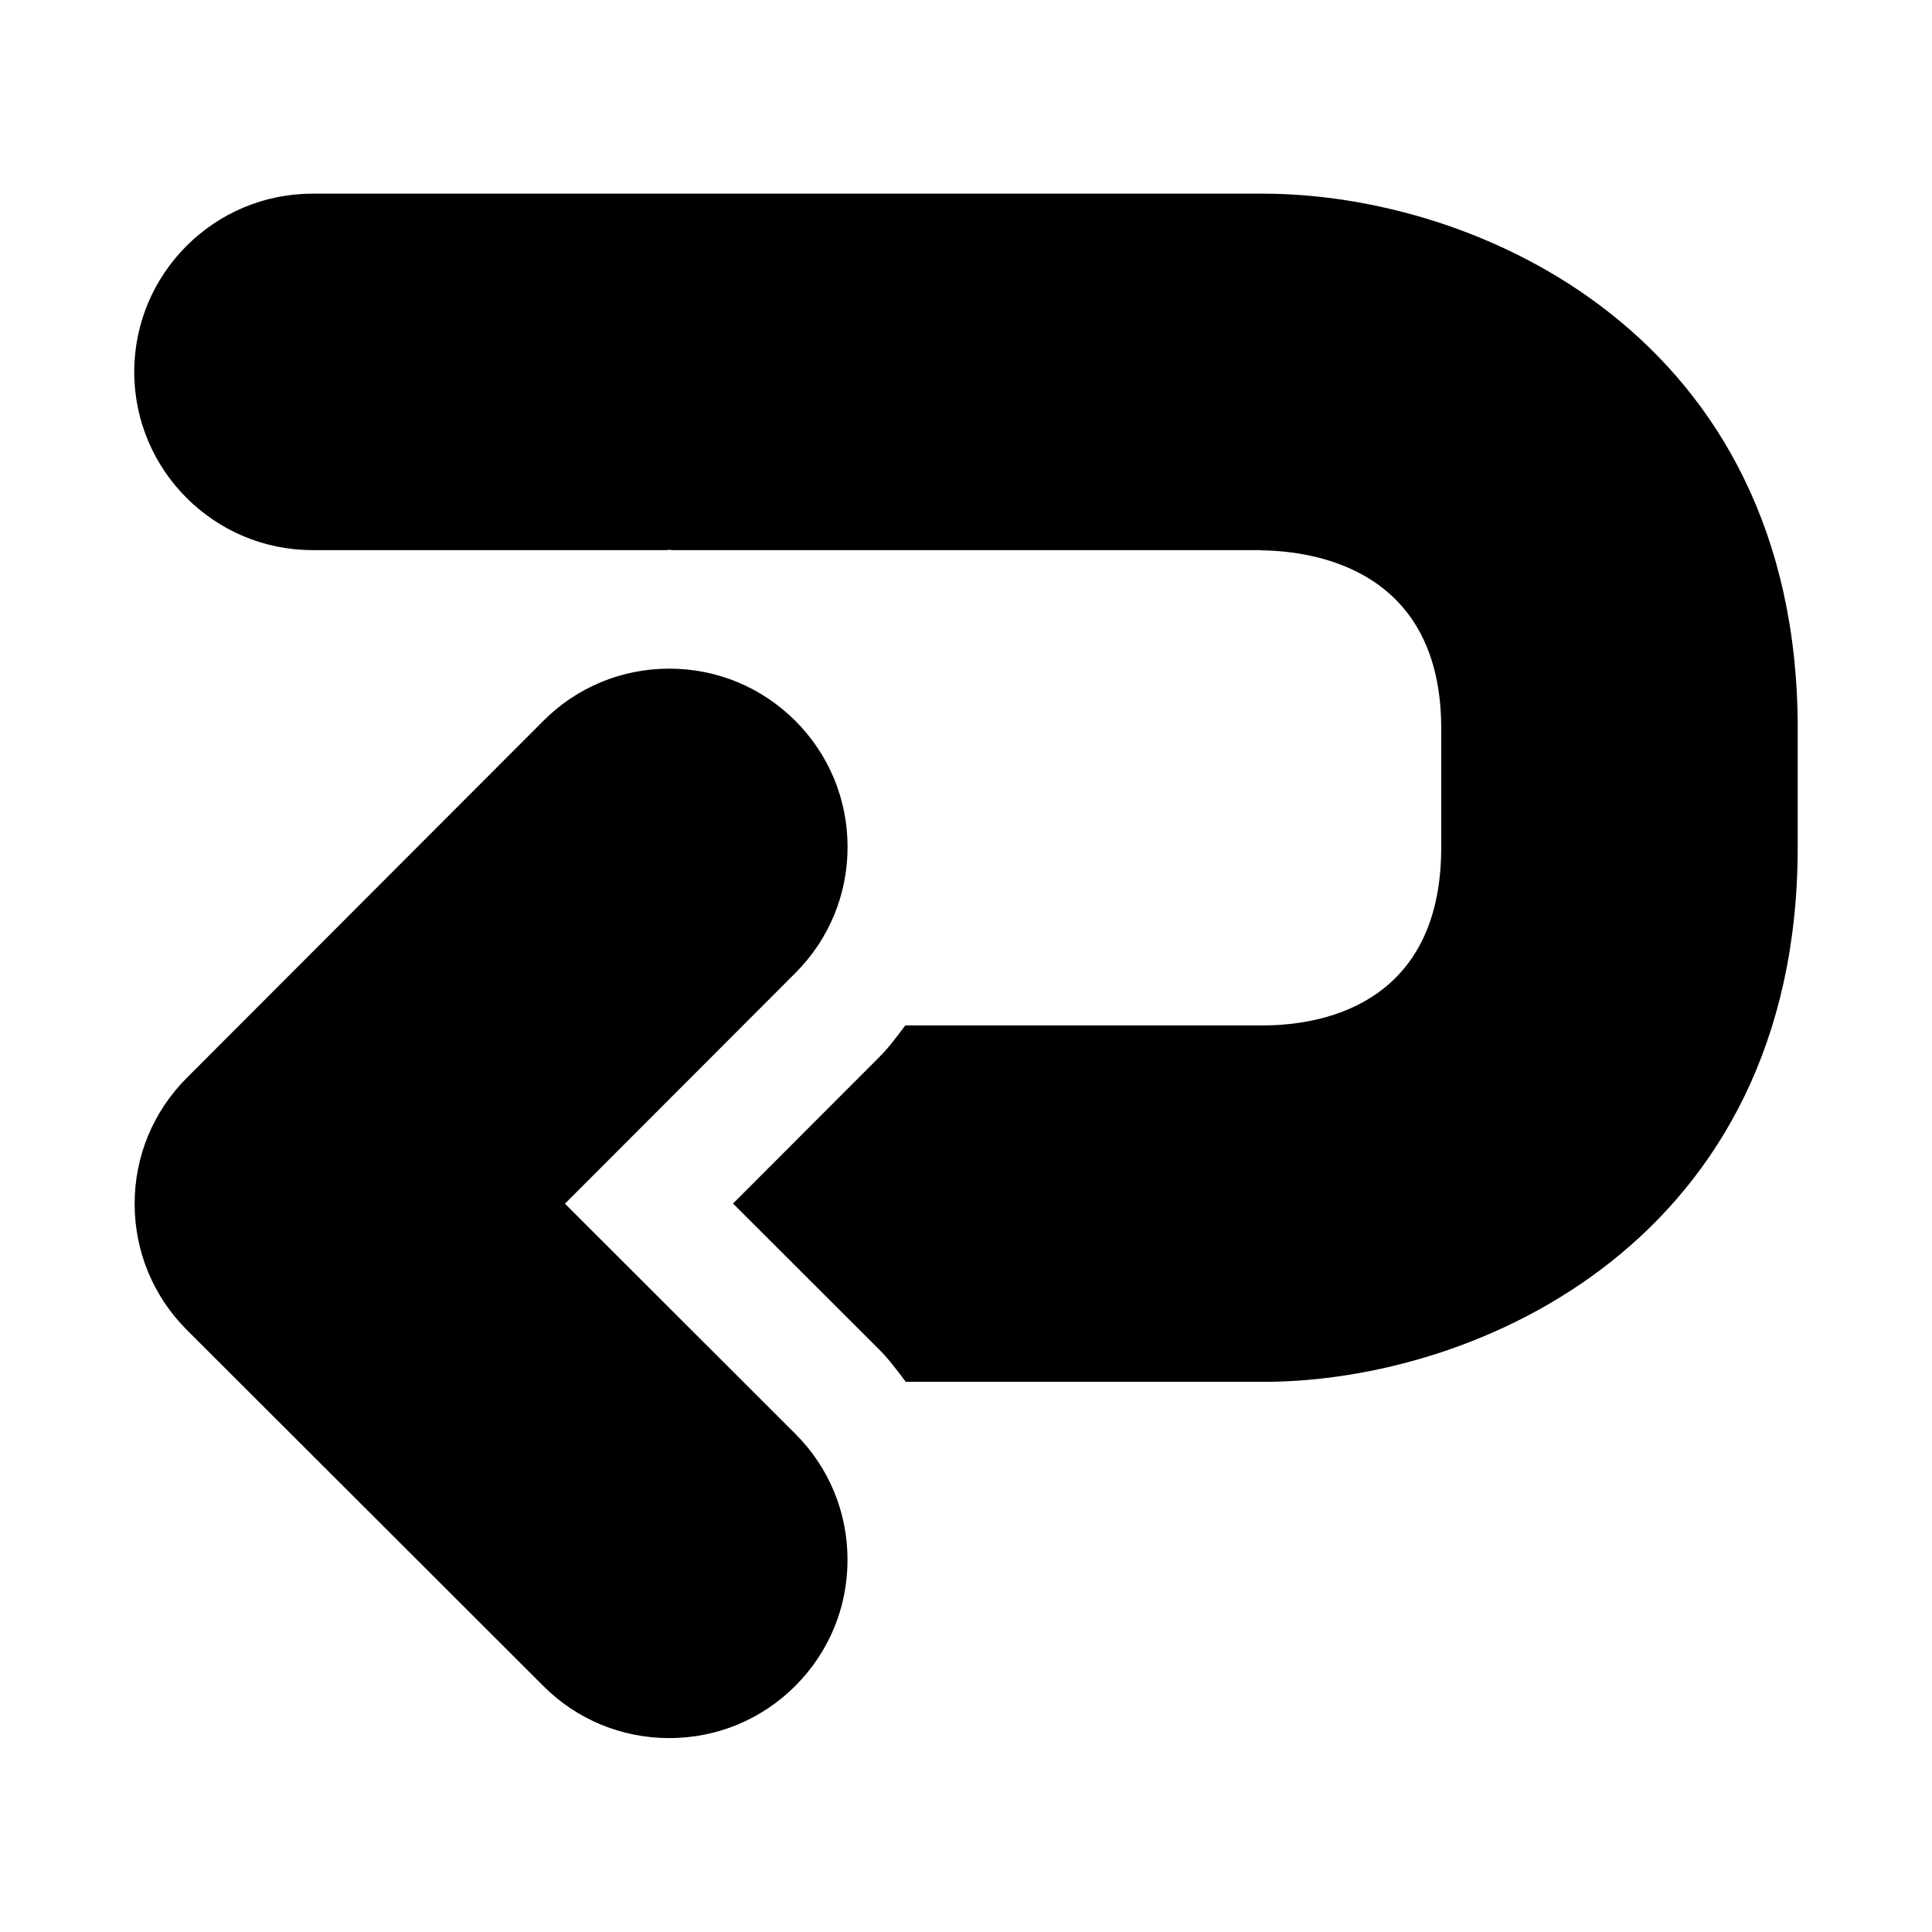 <?xml version="1.0" encoding="UTF-8"?>
<!-- Uploaded to: SVG Repo, www.svgrepo.com, Generator: SVG Repo Mixer Tools -->
<svg fill="#000000" width="800px" height="800px" version="1.1" viewBox="144 144 512 512" xmlns="http://www.w3.org/2000/svg">
 <path d="m620.41 336.99v0.031 31.488 0.016 0.016c0 103.94-84.672 141.66-141.59 141.66h-94.777c-2.219-2.93-4.375-5.887-7.023-8.535l-38.762-38.715 38.84-38.887c2.566-2.582 4.66-5.481 6.832-8.328h94.781 0.094c17.824 0 47.137-7.102 47.137-47.184v-0.016-0.031-31.426c0-42.02-33.234-47.027-47.531-47.23-0.188-0.004-0.391-0.066-0.598-0.066h-155.66c-0.27 0-0.52-0.078-0.789-0.078-0.25 0-0.504 0.078-0.77 0.078h-93.789c-26.039 0-47.23-21.191-47.23-47.23 0-26.039 21.191-47.23 47.23-47.23h251.91c56.992-0.004 141.66 37.734 141.7 141.66zm-326.69 126 61.086-61.164c8.91-8.926 13.824-20.797 13.809-33.41-0.016-12.609-4.93-24.48-13.871-33.41-8.926-8.91-20.781-13.809-33.379-13.809-12.641 0-24.527 4.945-33.41 13.871l-94.465 94.59c-8.91 8.926-13.824 20.797-13.809 33.41 0.016 12.609 4.93 24.48 13.855 33.395l94.465 94.355c8.926 8.91 20.766 13.793 33.363 13.793 12.641 0 24.512-4.93 33.426-13.855 8.91-8.926 13.824-20.797 13.809-33.41 0-12.625-4.93-24.496-13.855-33.395z"/>
</svg>